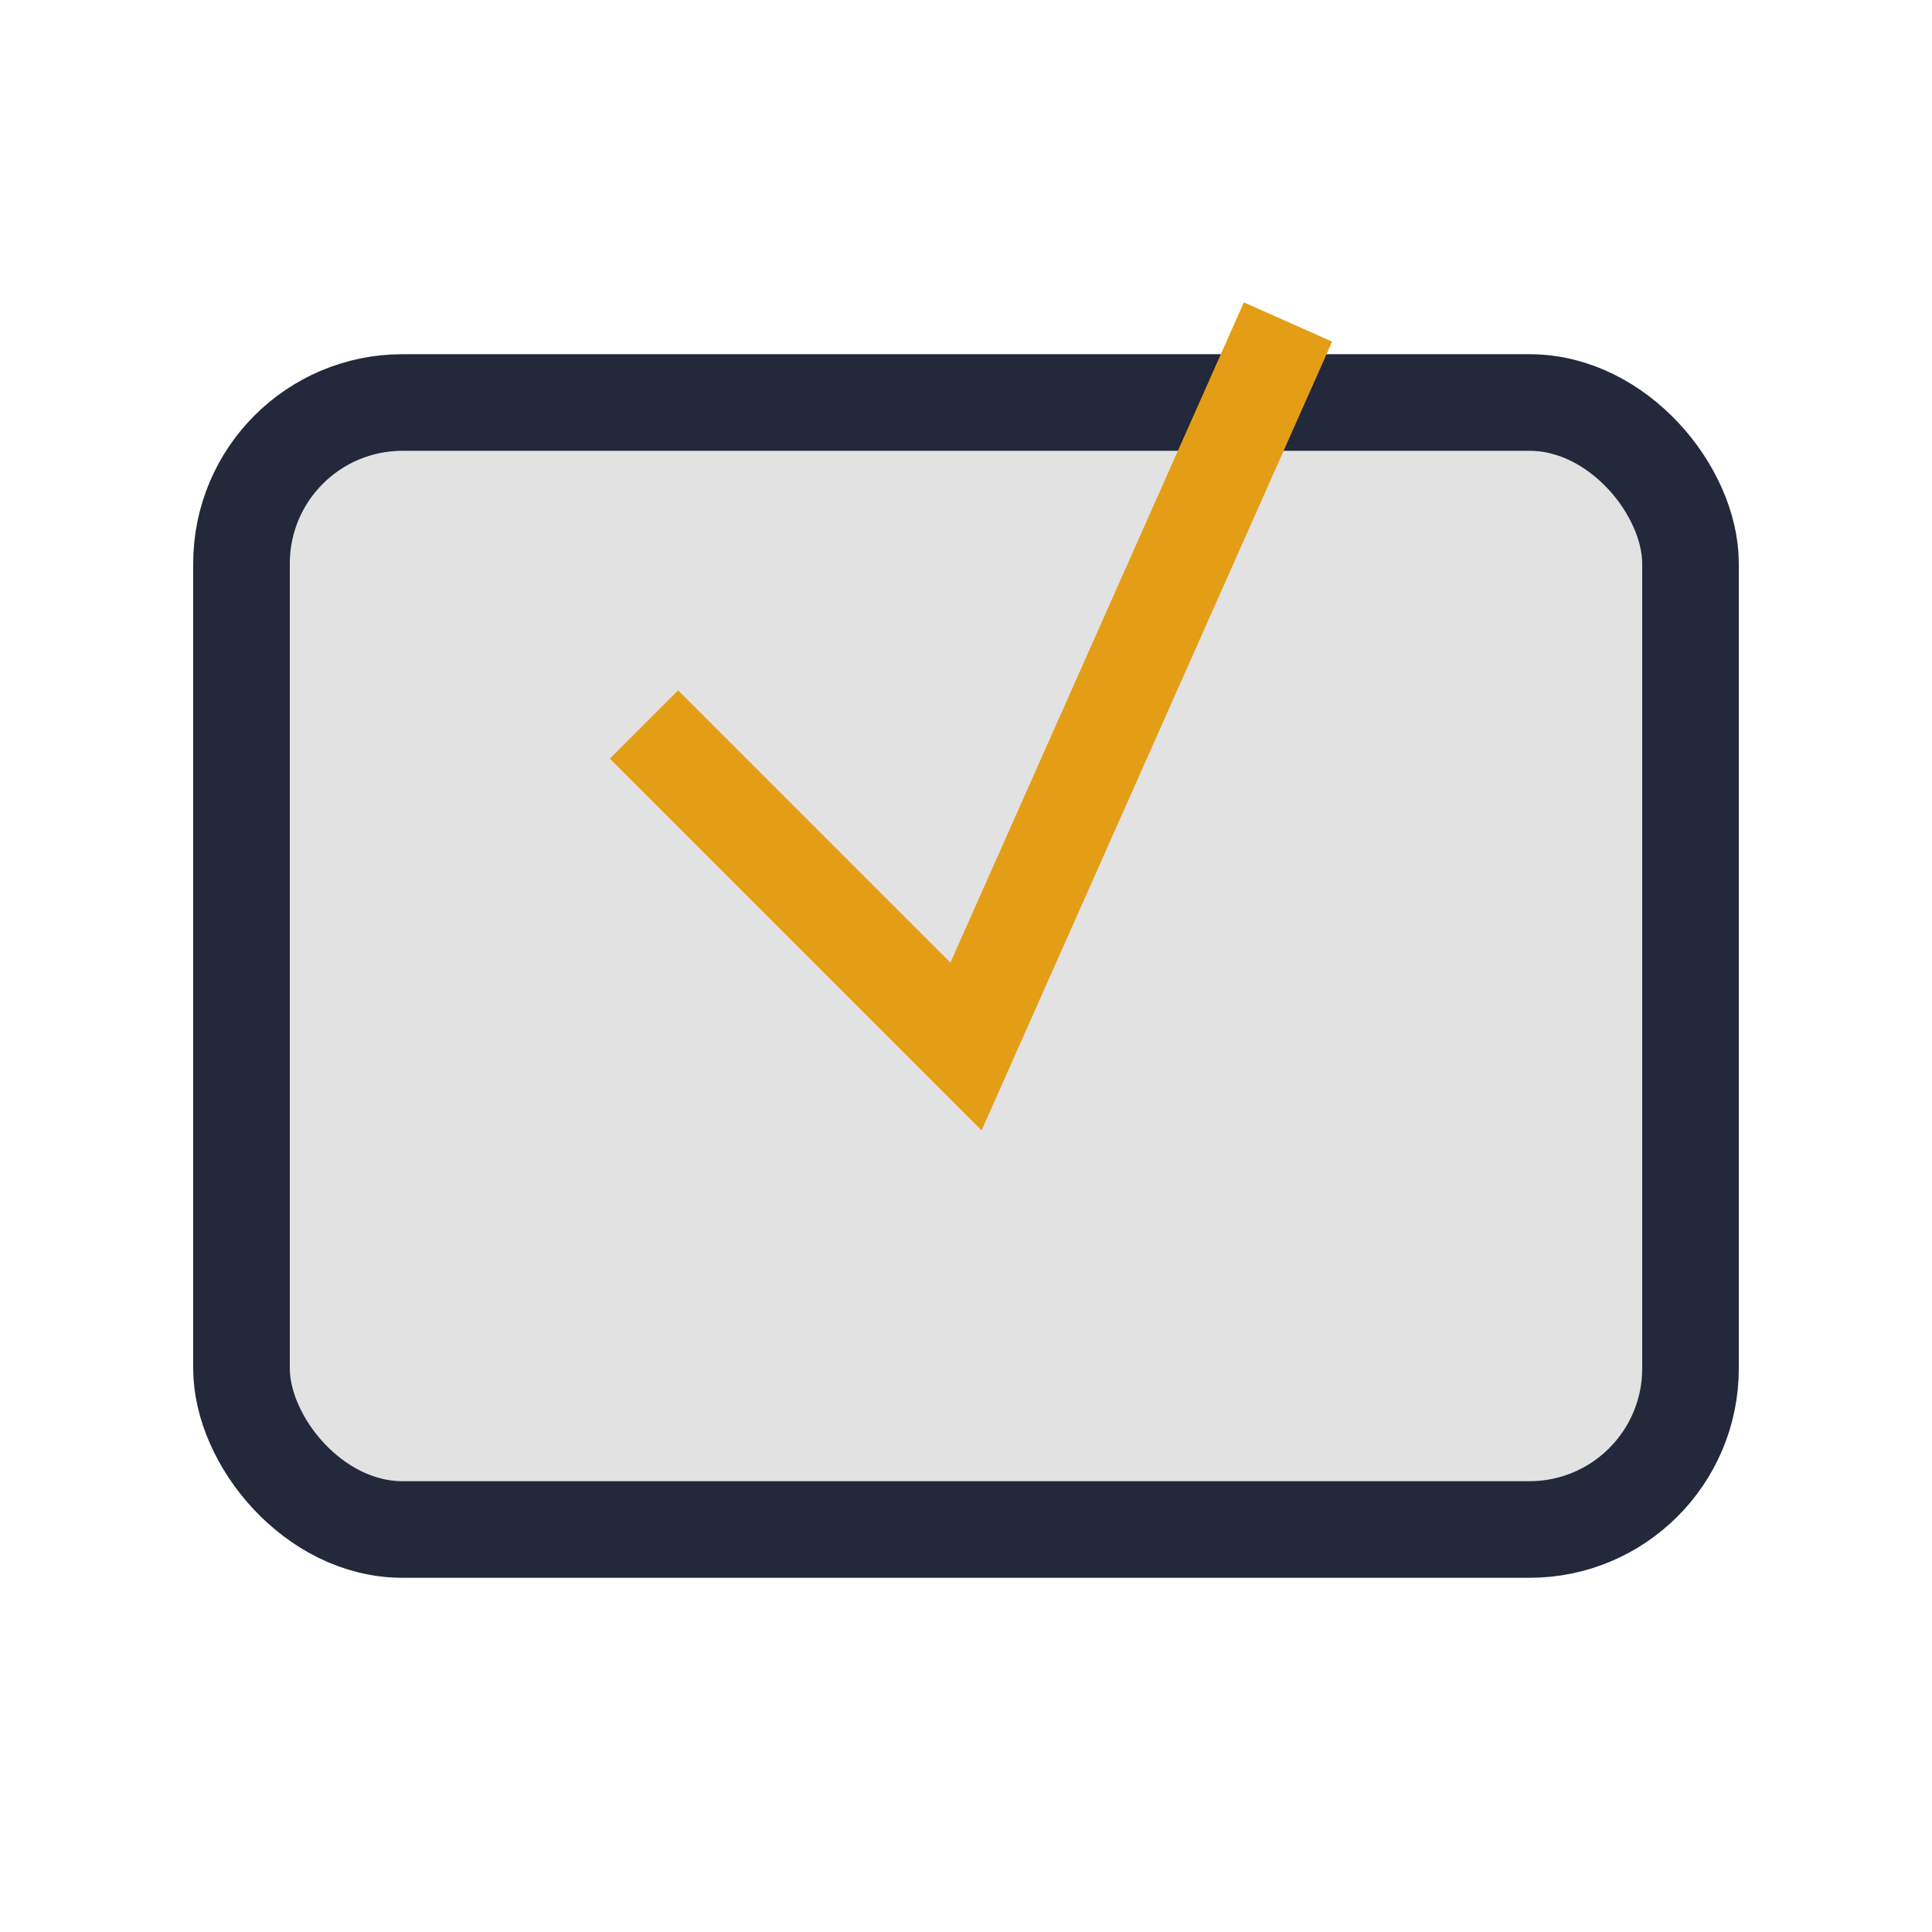 <?xml version="1.0" encoding="UTF-8"?>
<svg xmlns="http://www.w3.org/2000/svg" width="24" height="24" viewBox="0 0 24 24"><rect x="3" y="5" width="18" height="14" rx="2" fill="#E2E2E2" stroke="#23283B" stroke-width="1.2"/><path d="M8 9l4 4 4-9" stroke="#E39E16" stroke-width="1.2" fill="none"/></svg>